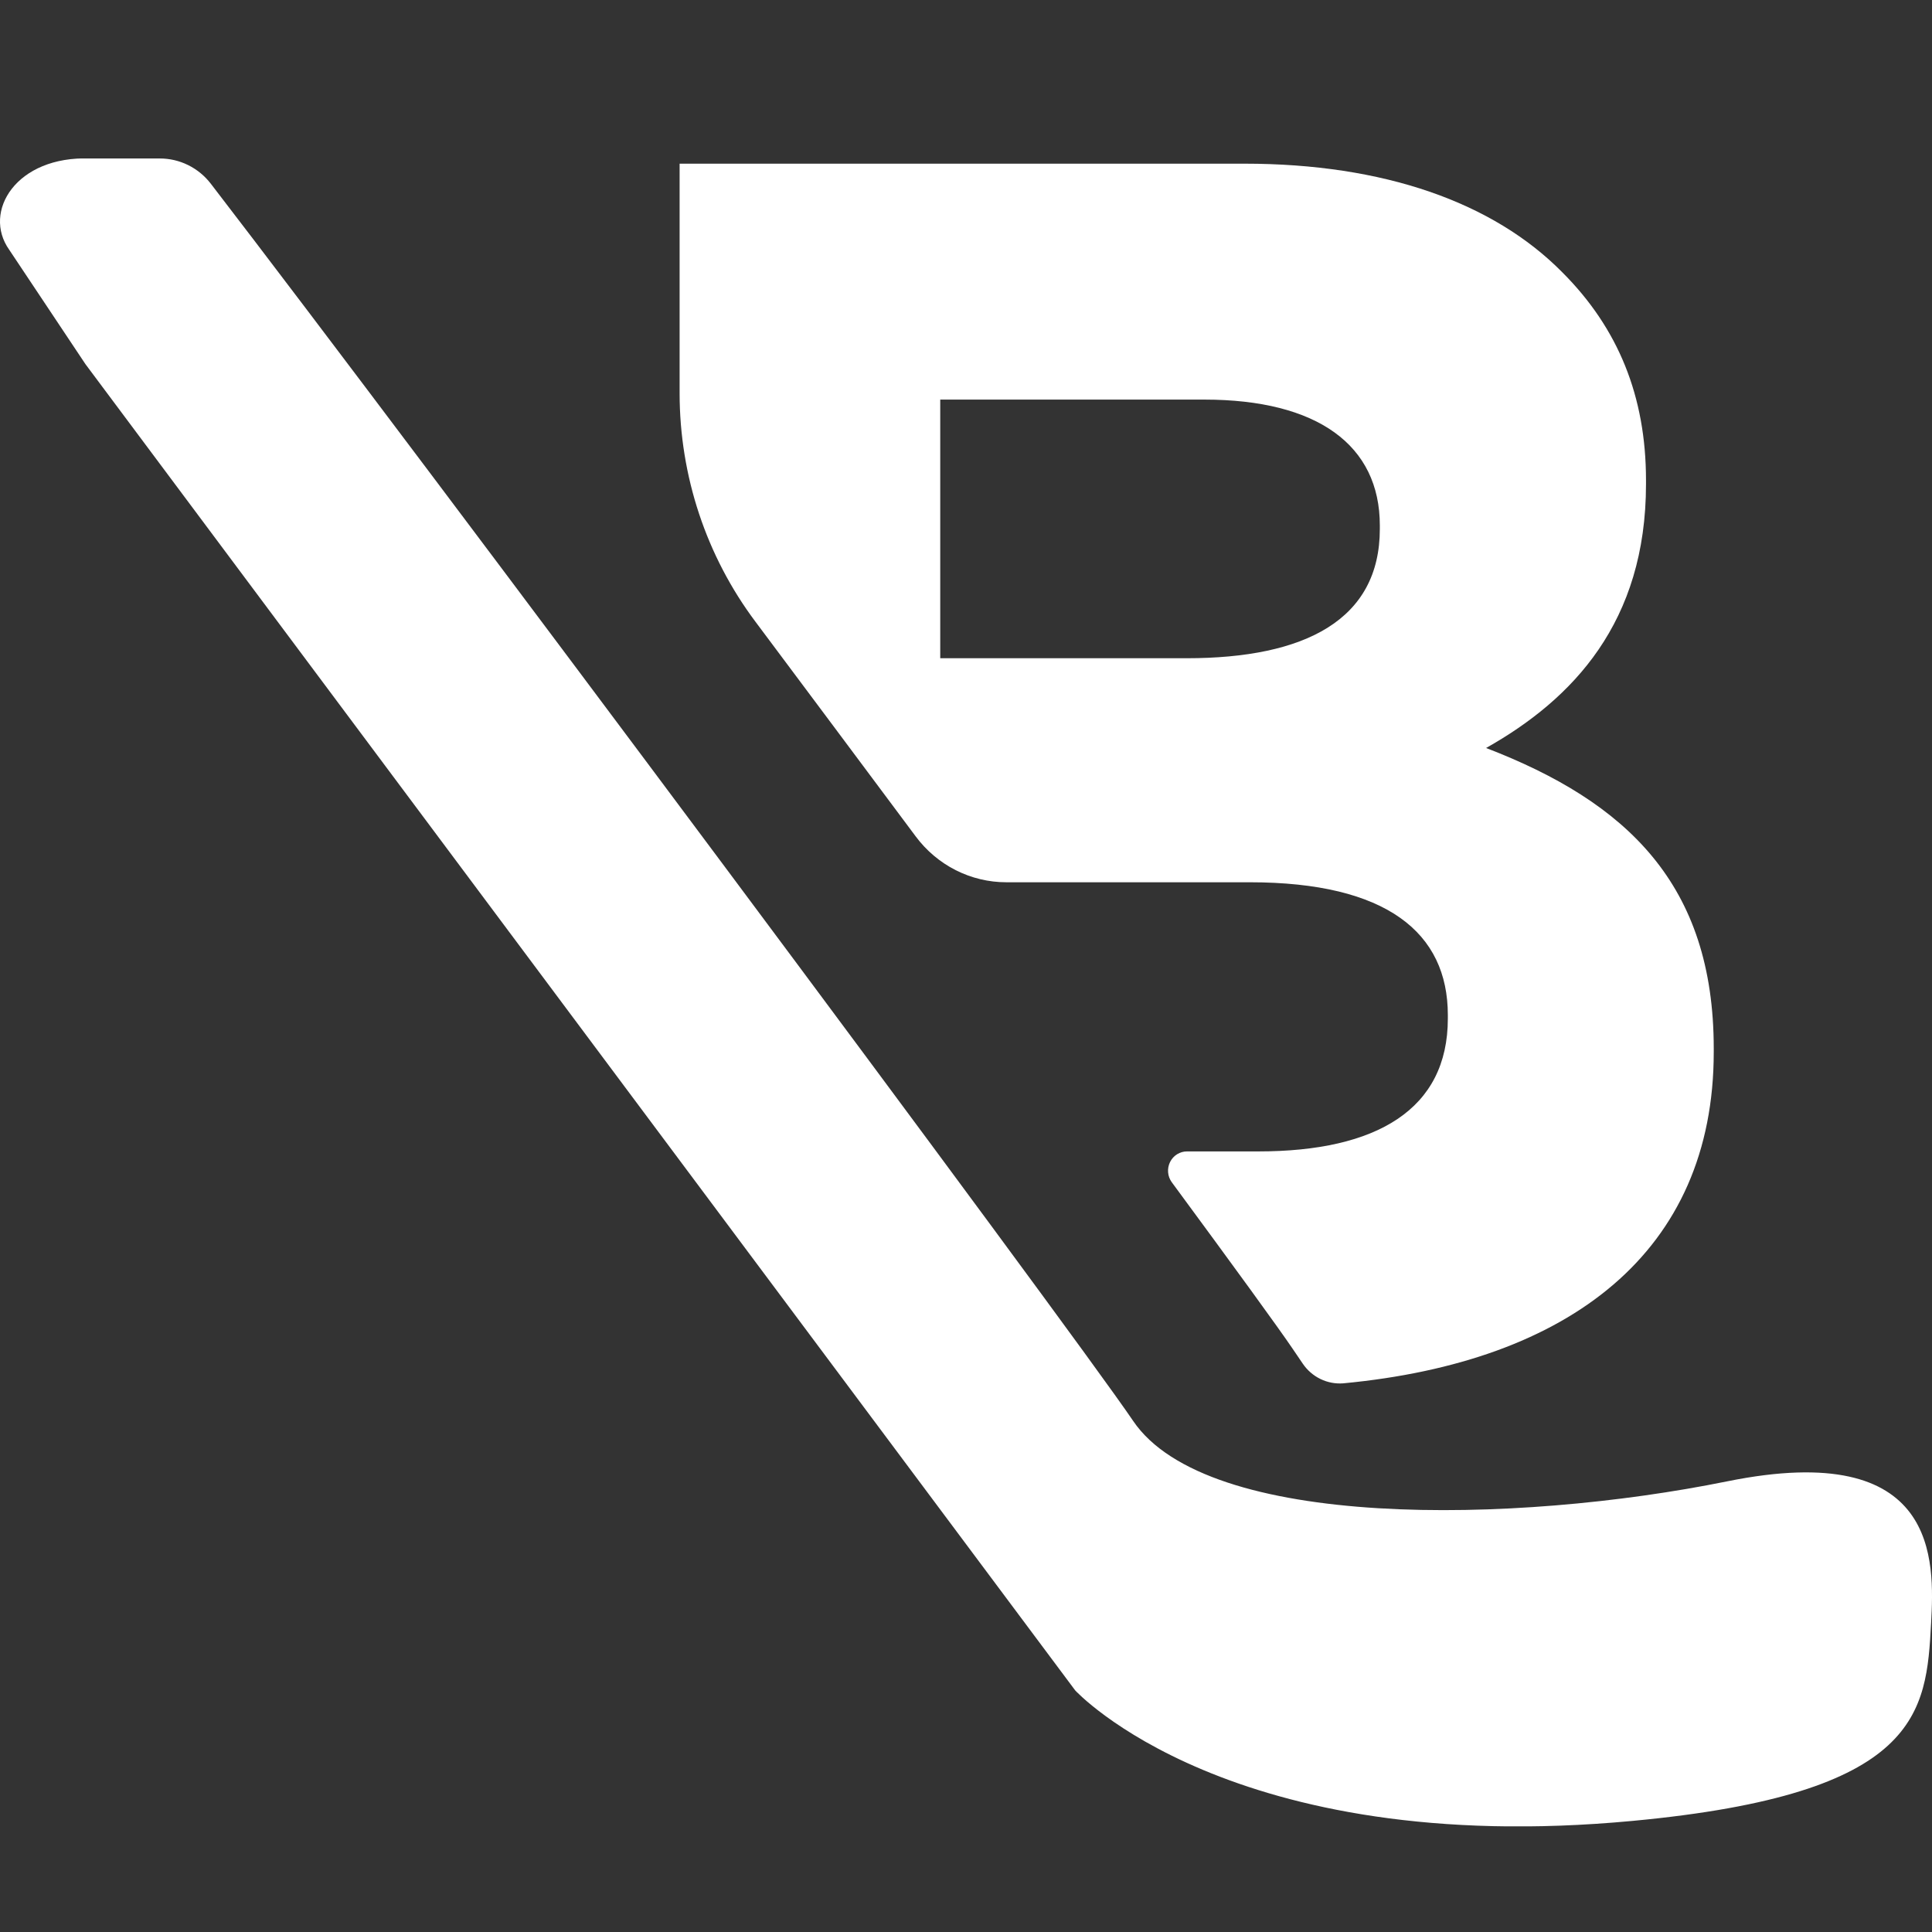 <svg width="512" height="512" viewBox="0 0 512 512" fill="none" xmlns="http://www.w3.org/2000/svg">
<rect x="0" y="0" width="512" height="512" fill="#333333" stroke="none"/>
<g clip-path="url(#clip0_2455_33852)">
<path d="M242.653 221.63C245.465 225.417 249.1 228.488 253.272 230.601C257.445 232.715 262.041 233.813 266.7 233.81H331.178C367.564 233.81 383.692 247.244 383.692 268.995V269.935C383.692 294.017 364.799 305.137 333.482 305.137H314.589C313.657 305.131 312.742 305.39 311.946 305.885C311.151 306.379 310.506 307.09 310.084 307.937C309.663 308.785 309.481 309.735 309.559 310.682C309.637 311.628 309.972 312.534 310.527 313.298C327.116 335.814 338.858 351.962 342.595 357.479L345.241 361.376C346.428 363.129 348.047 364.534 349.933 365.45C351.82 366.366 353.909 366.761 355.993 366.597C415.931 360.924 454.16 331.795 454.16 278.792V277.869C454.16 234.367 431.137 212.564 393.829 198.226C416.852 185.262 436.206 164.885 436.206 128.291V127.265C436.206 105.026 428.833 86.964 414.019 72.156C395.673 53.572 366.642 43.375 329.795 43.375H180.104V104.278C180.12 126.134 187.177 147.379 200.191 164.746C214.408 183.748 228.778 203.028 242.653 221.63ZM249.172 105.896H319.146C349.098 105.896 365.669 117.938 365.669 139.254V140.176C365.669 164.259 345.872 174.439 314.469 174.439H249.172V105.896Z" fill="white"/>
<path d="M22.63 96.482L284.945 447.98C284.945 447.98 325.905 492.579 432.657 482.556C508.945 475.404 510.481 453.914 511.761 430.144C512.648 413.648 513.997 381.161 457.694 392.576C401.391 403.991 319.88 405.487 300.288 376.55C283.801 352.171 109.551 118.425 55.876 48.699C54.266 46.605 52.208 44.913 49.86 43.752C47.512 42.591 44.935 41.992 42.325 42H23.893C4.317 41.252 -4.728 56.077 2.44 66.187L22.63 96.482Z" fill="white"/>
</g>
<defs>
<clipPath id="clip0_2455_33852">
<rect width="512" height="442" fill="white" transform="translate(0 42)"/>
</clipPath>
</defs>
</svg>
